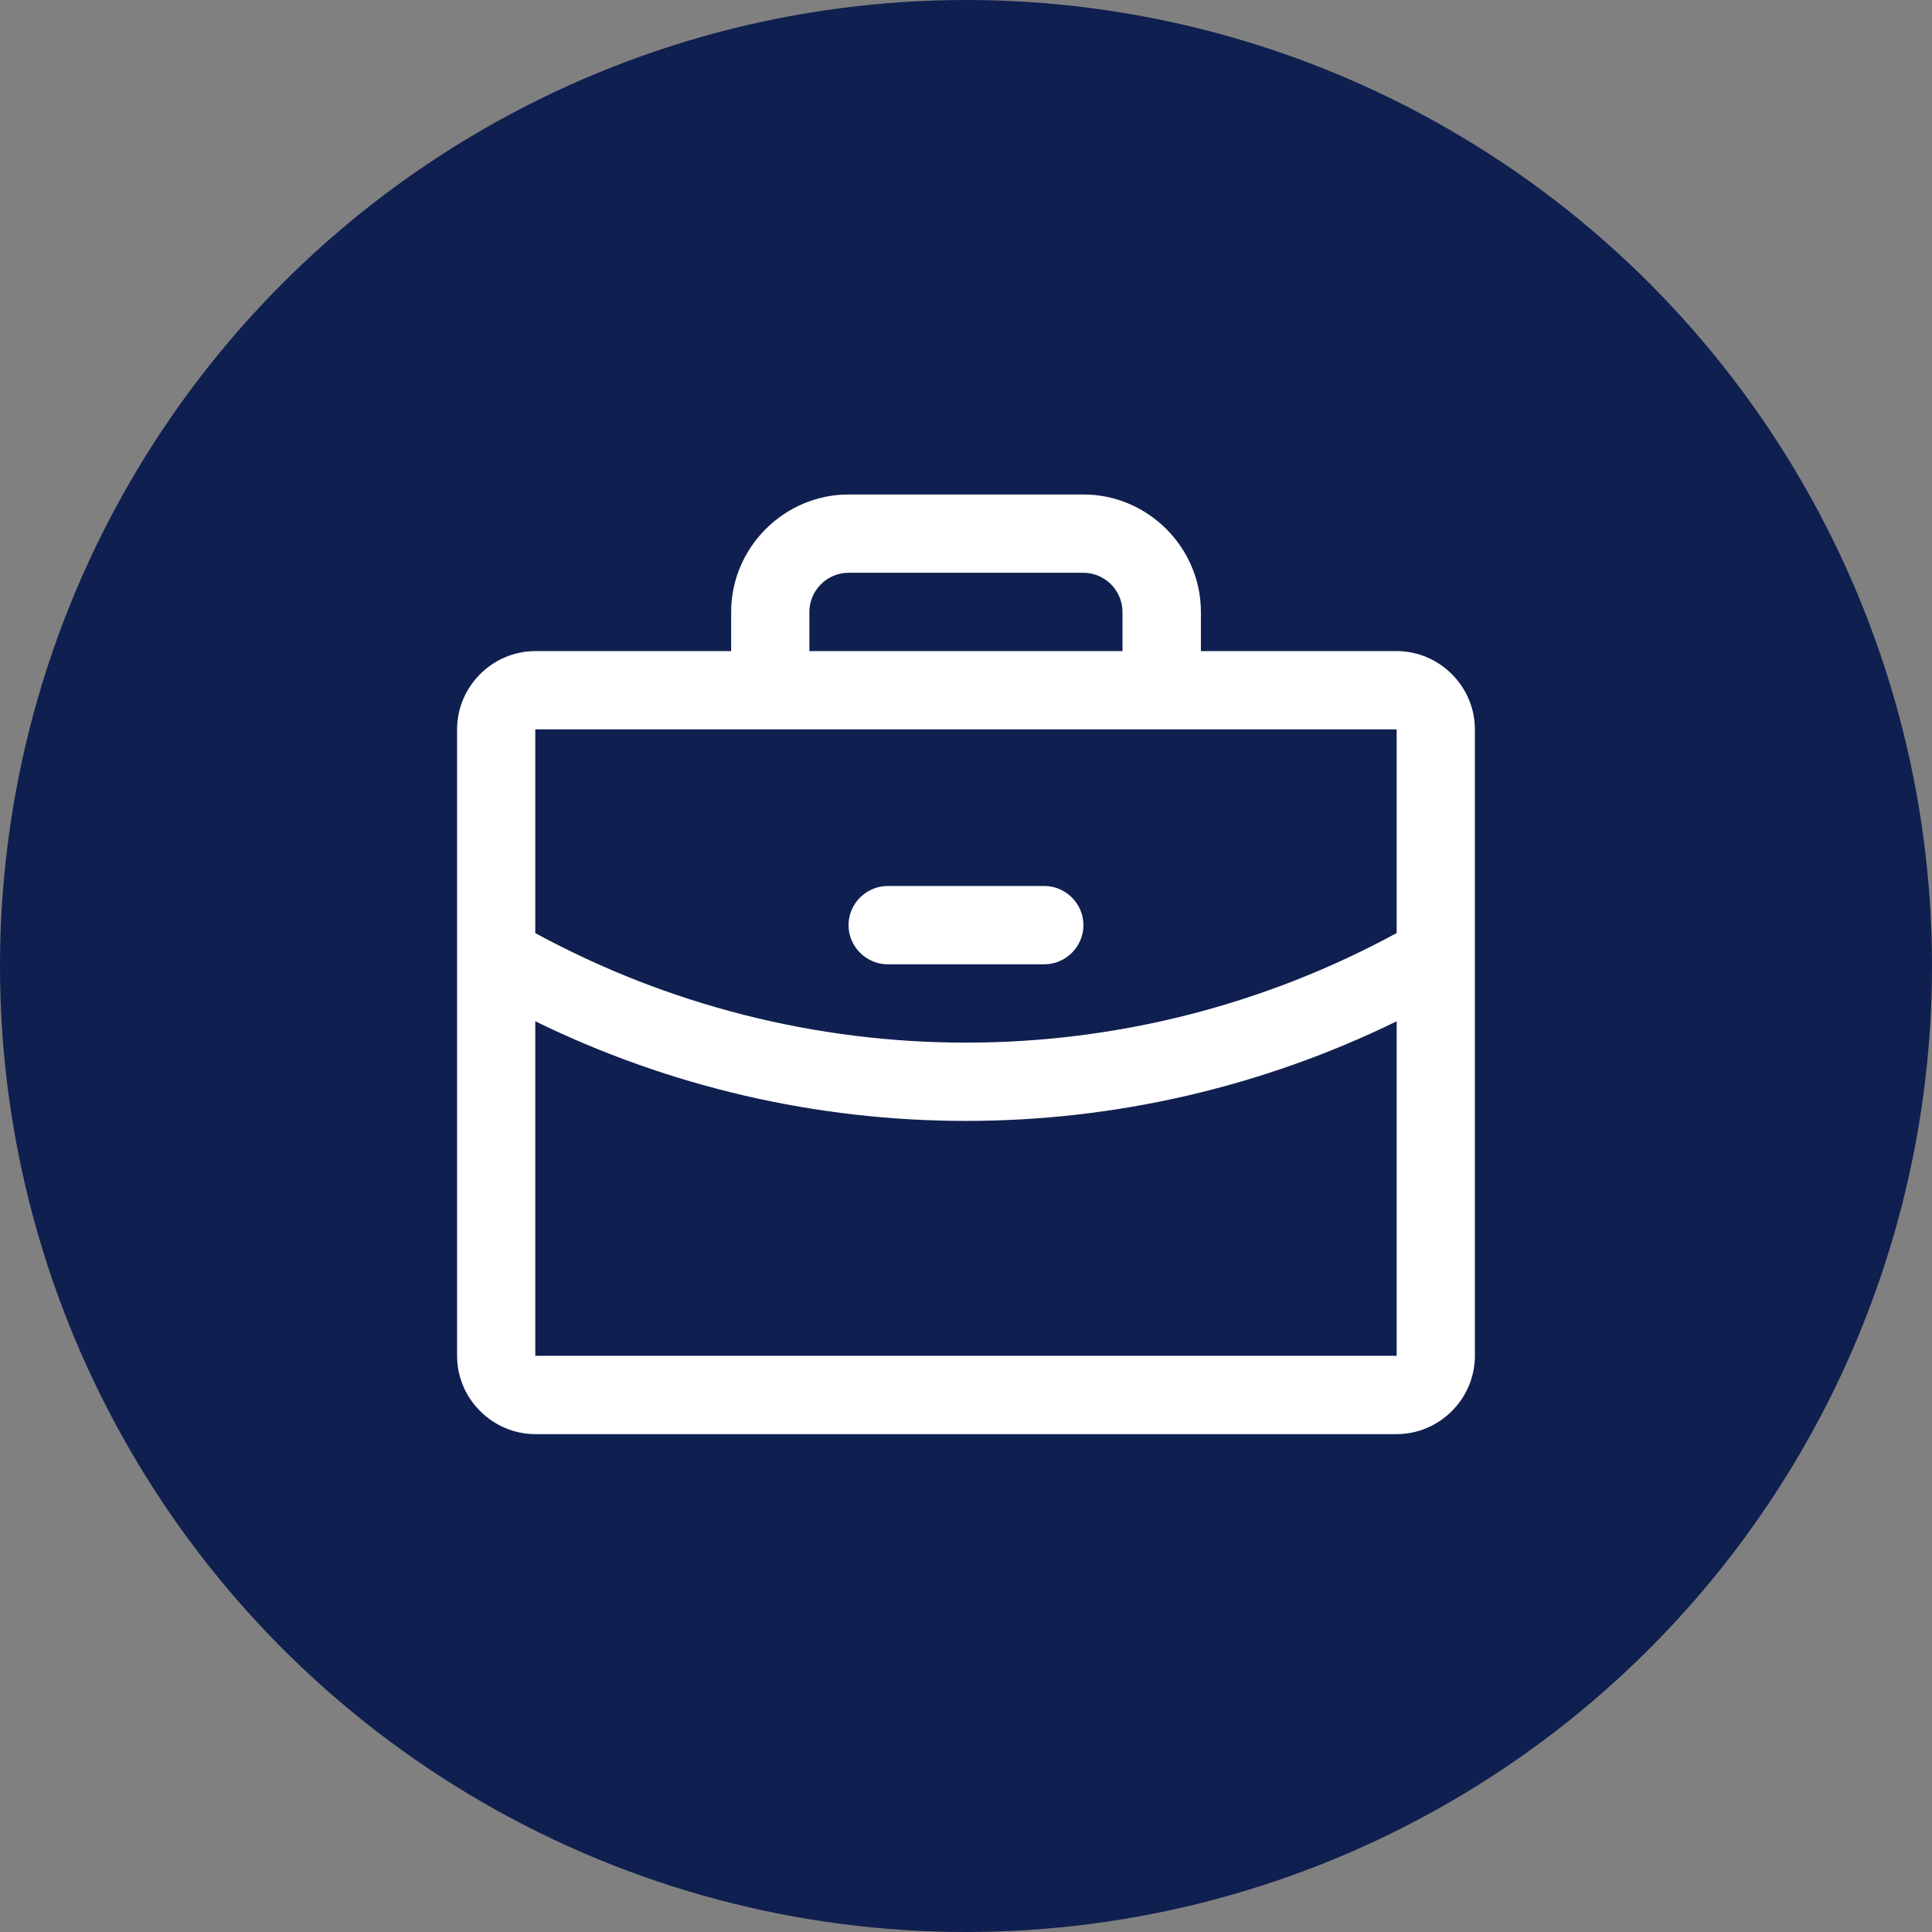 <?xml version="1.0" encoding="UTF-8" standalone="no"?>
<!DOCTYPE svg PUBLIC "-//W3C//DTD SVG 1.1//EN" "http://www.w3.org/Graphics/SVG/1.1/DTD/svg11.dtd">
<svg width="100%" height="100%" viewBox="0 0 65 65" version="1.1" xmlns="http://www.w3.org/2000/svg" xmlns:xlink="http://www.w3.org/1999/xlink" xml:space="preserve" xmlns:serif="http://www.serif.com/" style="fill-rule:evenodd;clip-rule:evenodd;stroke-linejoin:round;stroke-miterlimit:2;">
    <rect x="0" y="0" width="65" height="65" fill="#808080" stroke="none"/>
    <g id="Group_2435" transform="matrix(1,0,0,1,-845,-1396.53)">
        <g id="Ellipse_421" transform="matrix(1,0,0,1,845,1396.53)">
            <circle cx="32.5" cy="32.5" r="32.5" style="fill:rgb(15,31,79);"/>
        </g>
        <g transform="matrix(1,0,0,1,897.721,1419.39)">
            <g id="Group_1029">
                <path id="Path_1635" d="M-5.732,-0.955L-12.318,-0.955L-12.318,-2.272C-12.318,-4.44 -14.102,-6.224 -16.27,-6.224L-24.17,-6.224C-26.338,-6.224 -28.122,-4.44 -28.122,-2.272L-28.122,-0.955L-34.709,-0.955C-36.154,-0.954 -37.342,0.234 -37.343,1.679L-37.343,22.755C-37.343,24.2 -36.154,25.389 -34.709,25.39L-5.729,25.39C-4.286,25.387 -3.1,24.198 -3.1,22.755L-3.1,1.679C-3.1,0.235 -4.288,-0.954 -5.732,-0.955M-25.49,-2.272C-25.49,-2.995 -24.896,-3.589 -24.173,-3.59L-16.273,-3.59C-15.551,-3.59 -14.956,-2.995 -14.956,-2.273L-14.956,-0.955L-25.49,-0.955L-25.49,-2.272ZM-5.732,1.679L-5.732,8.531C-10.178,10.951 -15.16,12.219 -20.222,12.218C-25.284,12.219 -30.266,10.952 -34.712,8.533L-34.712,1.679L-5.732,1.679ZM-5.732,22.755L-34.712,22.755L-34.712,11.5C-30.2,13.706 -25.244,14.853 -20.222,14.852C-15.2,14.853 -10.244,13.706 -5.732,11.5L-5.732,22.755ZM-24.173,8.266C-24.173,7.543 -23.579,6.949 -22.856,6.948L-17.587,6.948C-16.865,6.948 -16.27,7.543 -16.27,8.265C-16.27,8.265 -16.27,8.266 -16.27,8.266C-16.27,8.988 -16.865,9.583 -17.587,9.583L-22.856,9.583C-23.578,9.582 -24.172,8.988 -24.173,8.266" style="fill:white;fill-rule:nonzero;"/>
            </g>
        </g>
    </g>
</svg>

